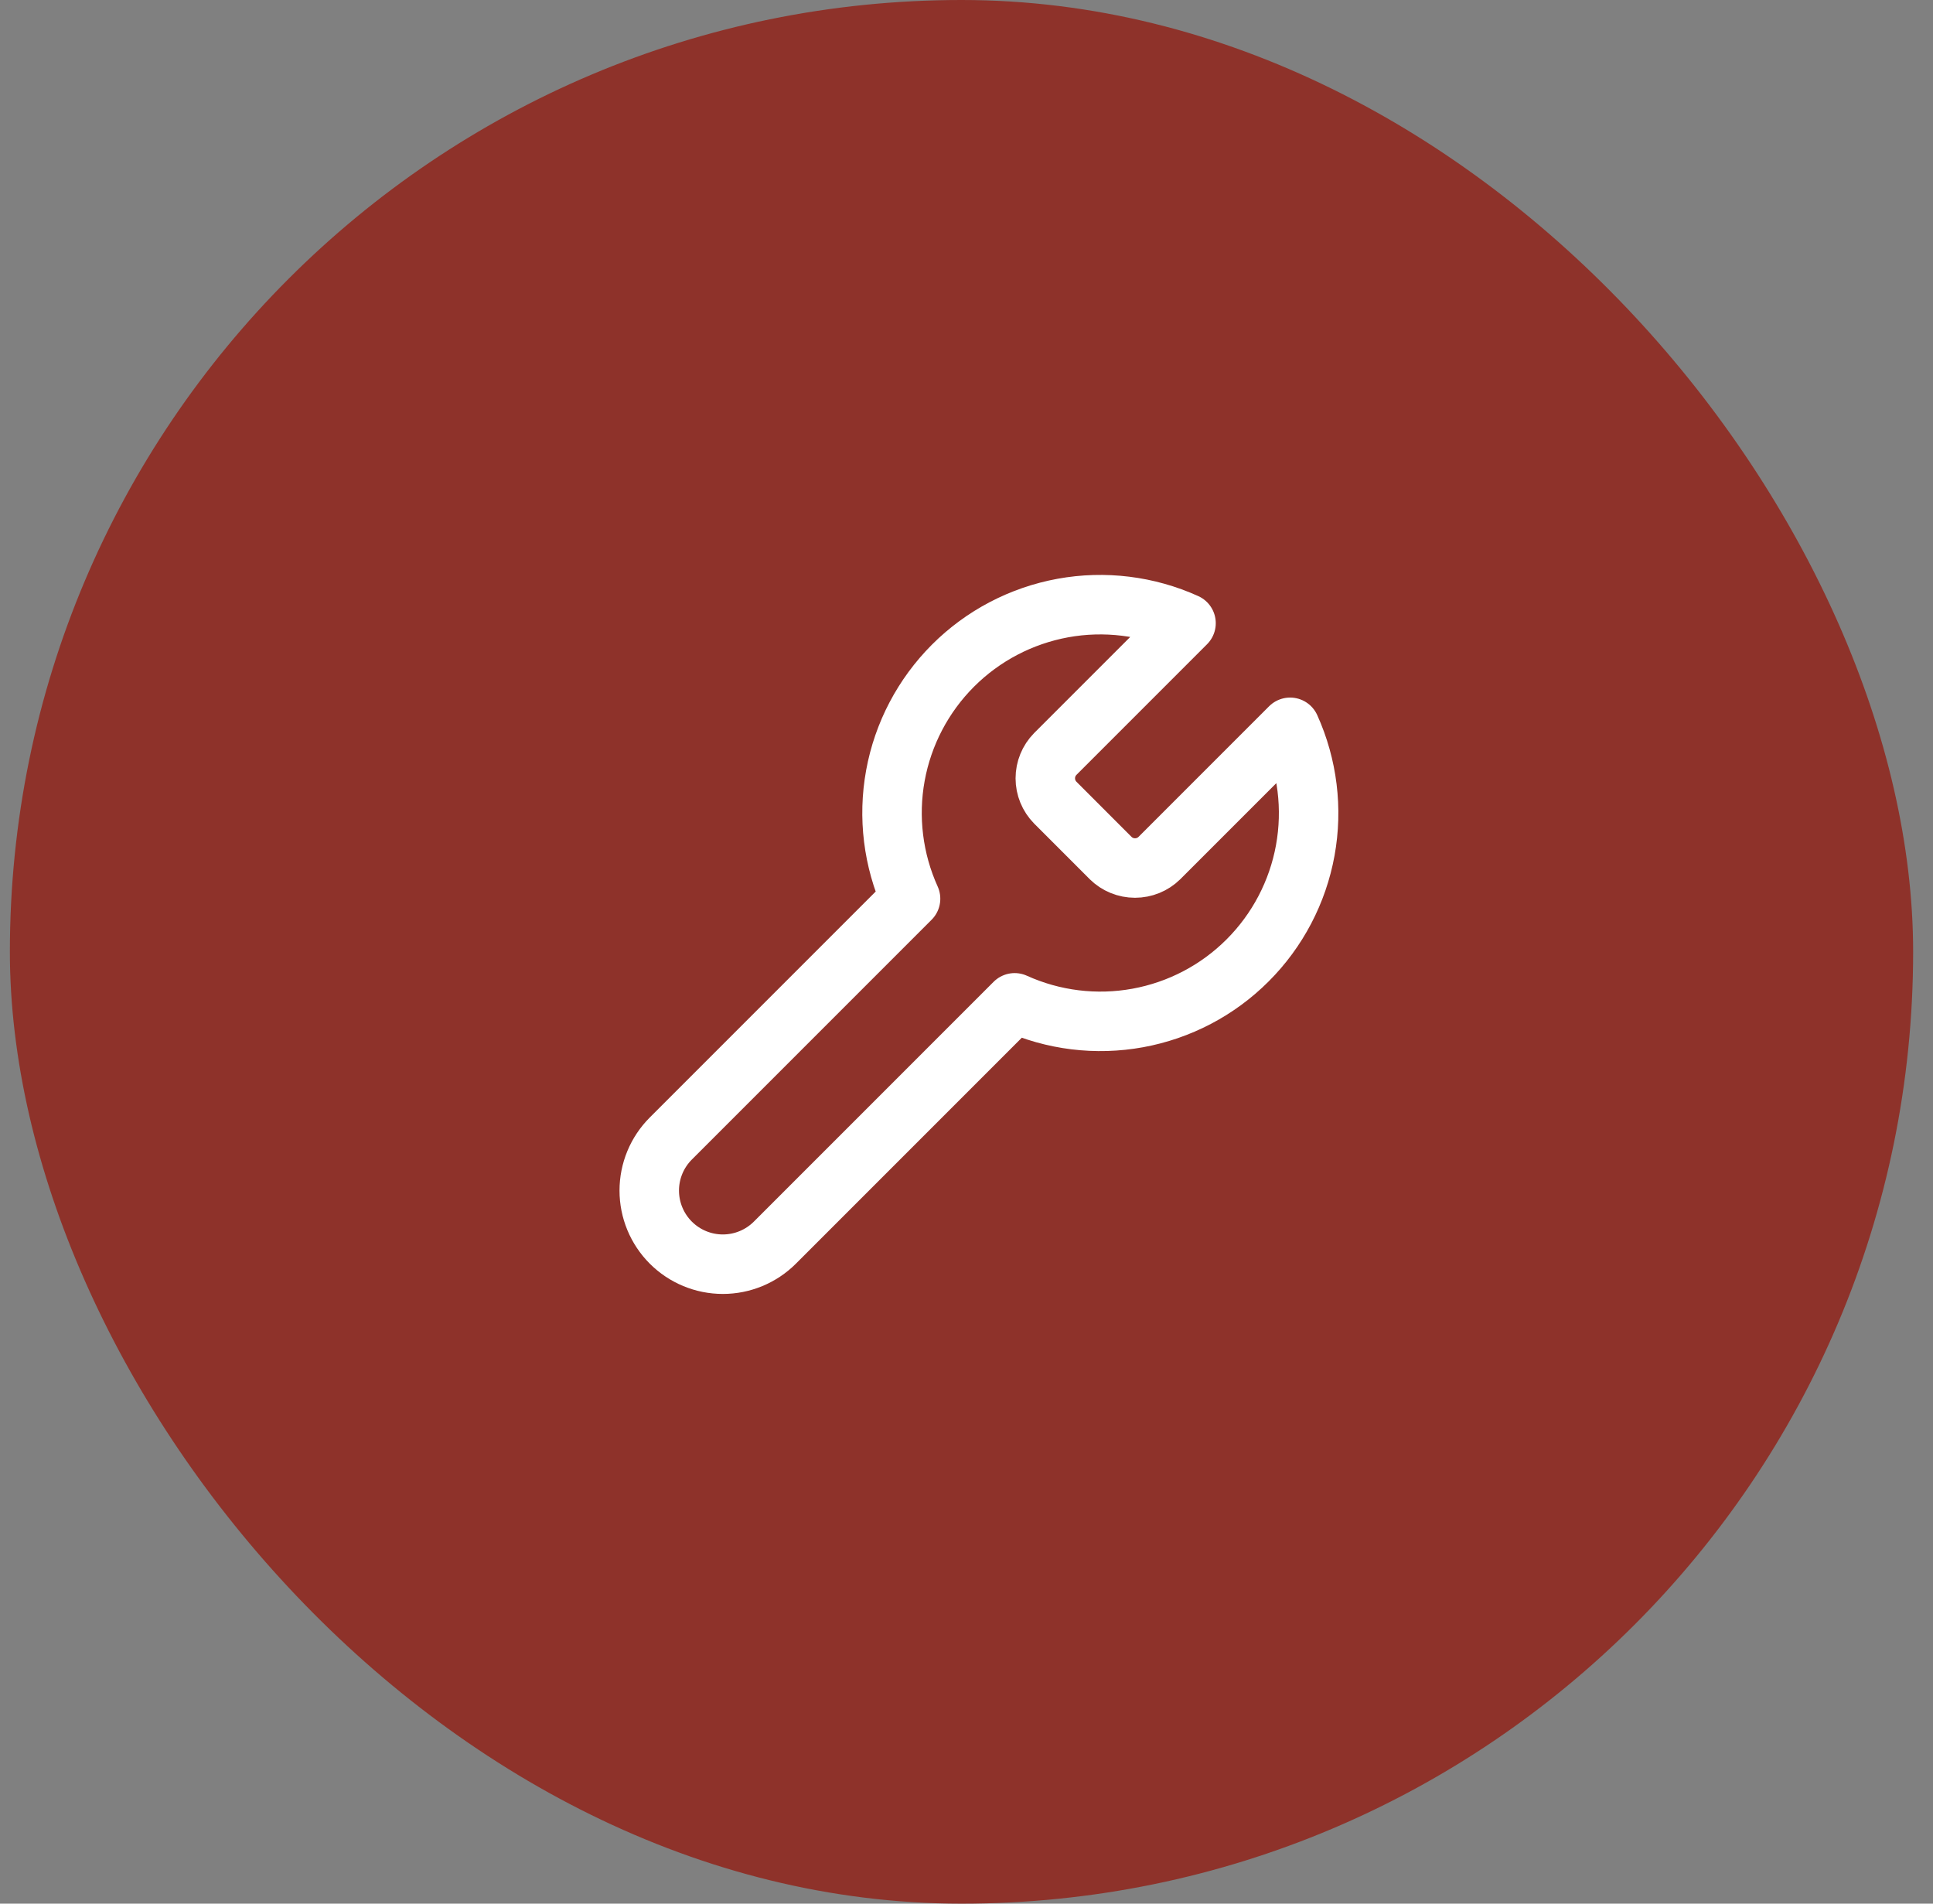 <svg width="65" height="64" viewBox="0 0 65 64" fill="none" xmlns="http://www.w3.org/2000/svg">
<rect x="0" y="0" width="65" height="64" fill="#808080" stroke="none"/>
<rect x="0.332" width="64" height="64" rx="32" fill="#8E322A"/>
<path d="M35.484 25.35C35.27 25.568 35.15 25.861 35.15 26.167C35.15 26.472 35.27 26.765 35.484 26.983L37.35 28.85C37.568 29.064 37.861 29.183 38.167 29.183C38.472 29.183 38.766 29.064 38.984 28.85L43.382 24.452C43.968 25.748 44.146 27.192 43.891 28.592C43.636 29.992 42.96 31.281 41.954 32.287C40.948 33.294 39.659 33.969 38.259 34.224C36.859 34.479 35.415 34.302 34.119 33.715L26.057 41.777C25.593 42.241 24.963 42.502 24.307 42.502C23.651 42.502 23.021 42.241 22.557 41.777C22.093 41.313 21.832 40.683 21.832 40.027C21.832 39.37 22.093 38.741 22.557 38.277L30.619 30.215C30.032 28.919 29.854 27.474 30.109 26.074C30.364 24.674 31.04 23.386 32.046 22.379C33.052 21.373 34.341 20.698 35.741 20.442C37.141 20.187 38.586 20.365 39.882 20.952L35.484 25.35Z" stroke="white" stroke-width="2" stroke-linecap="round" stroke-linejoin="round"/>
</svg>
